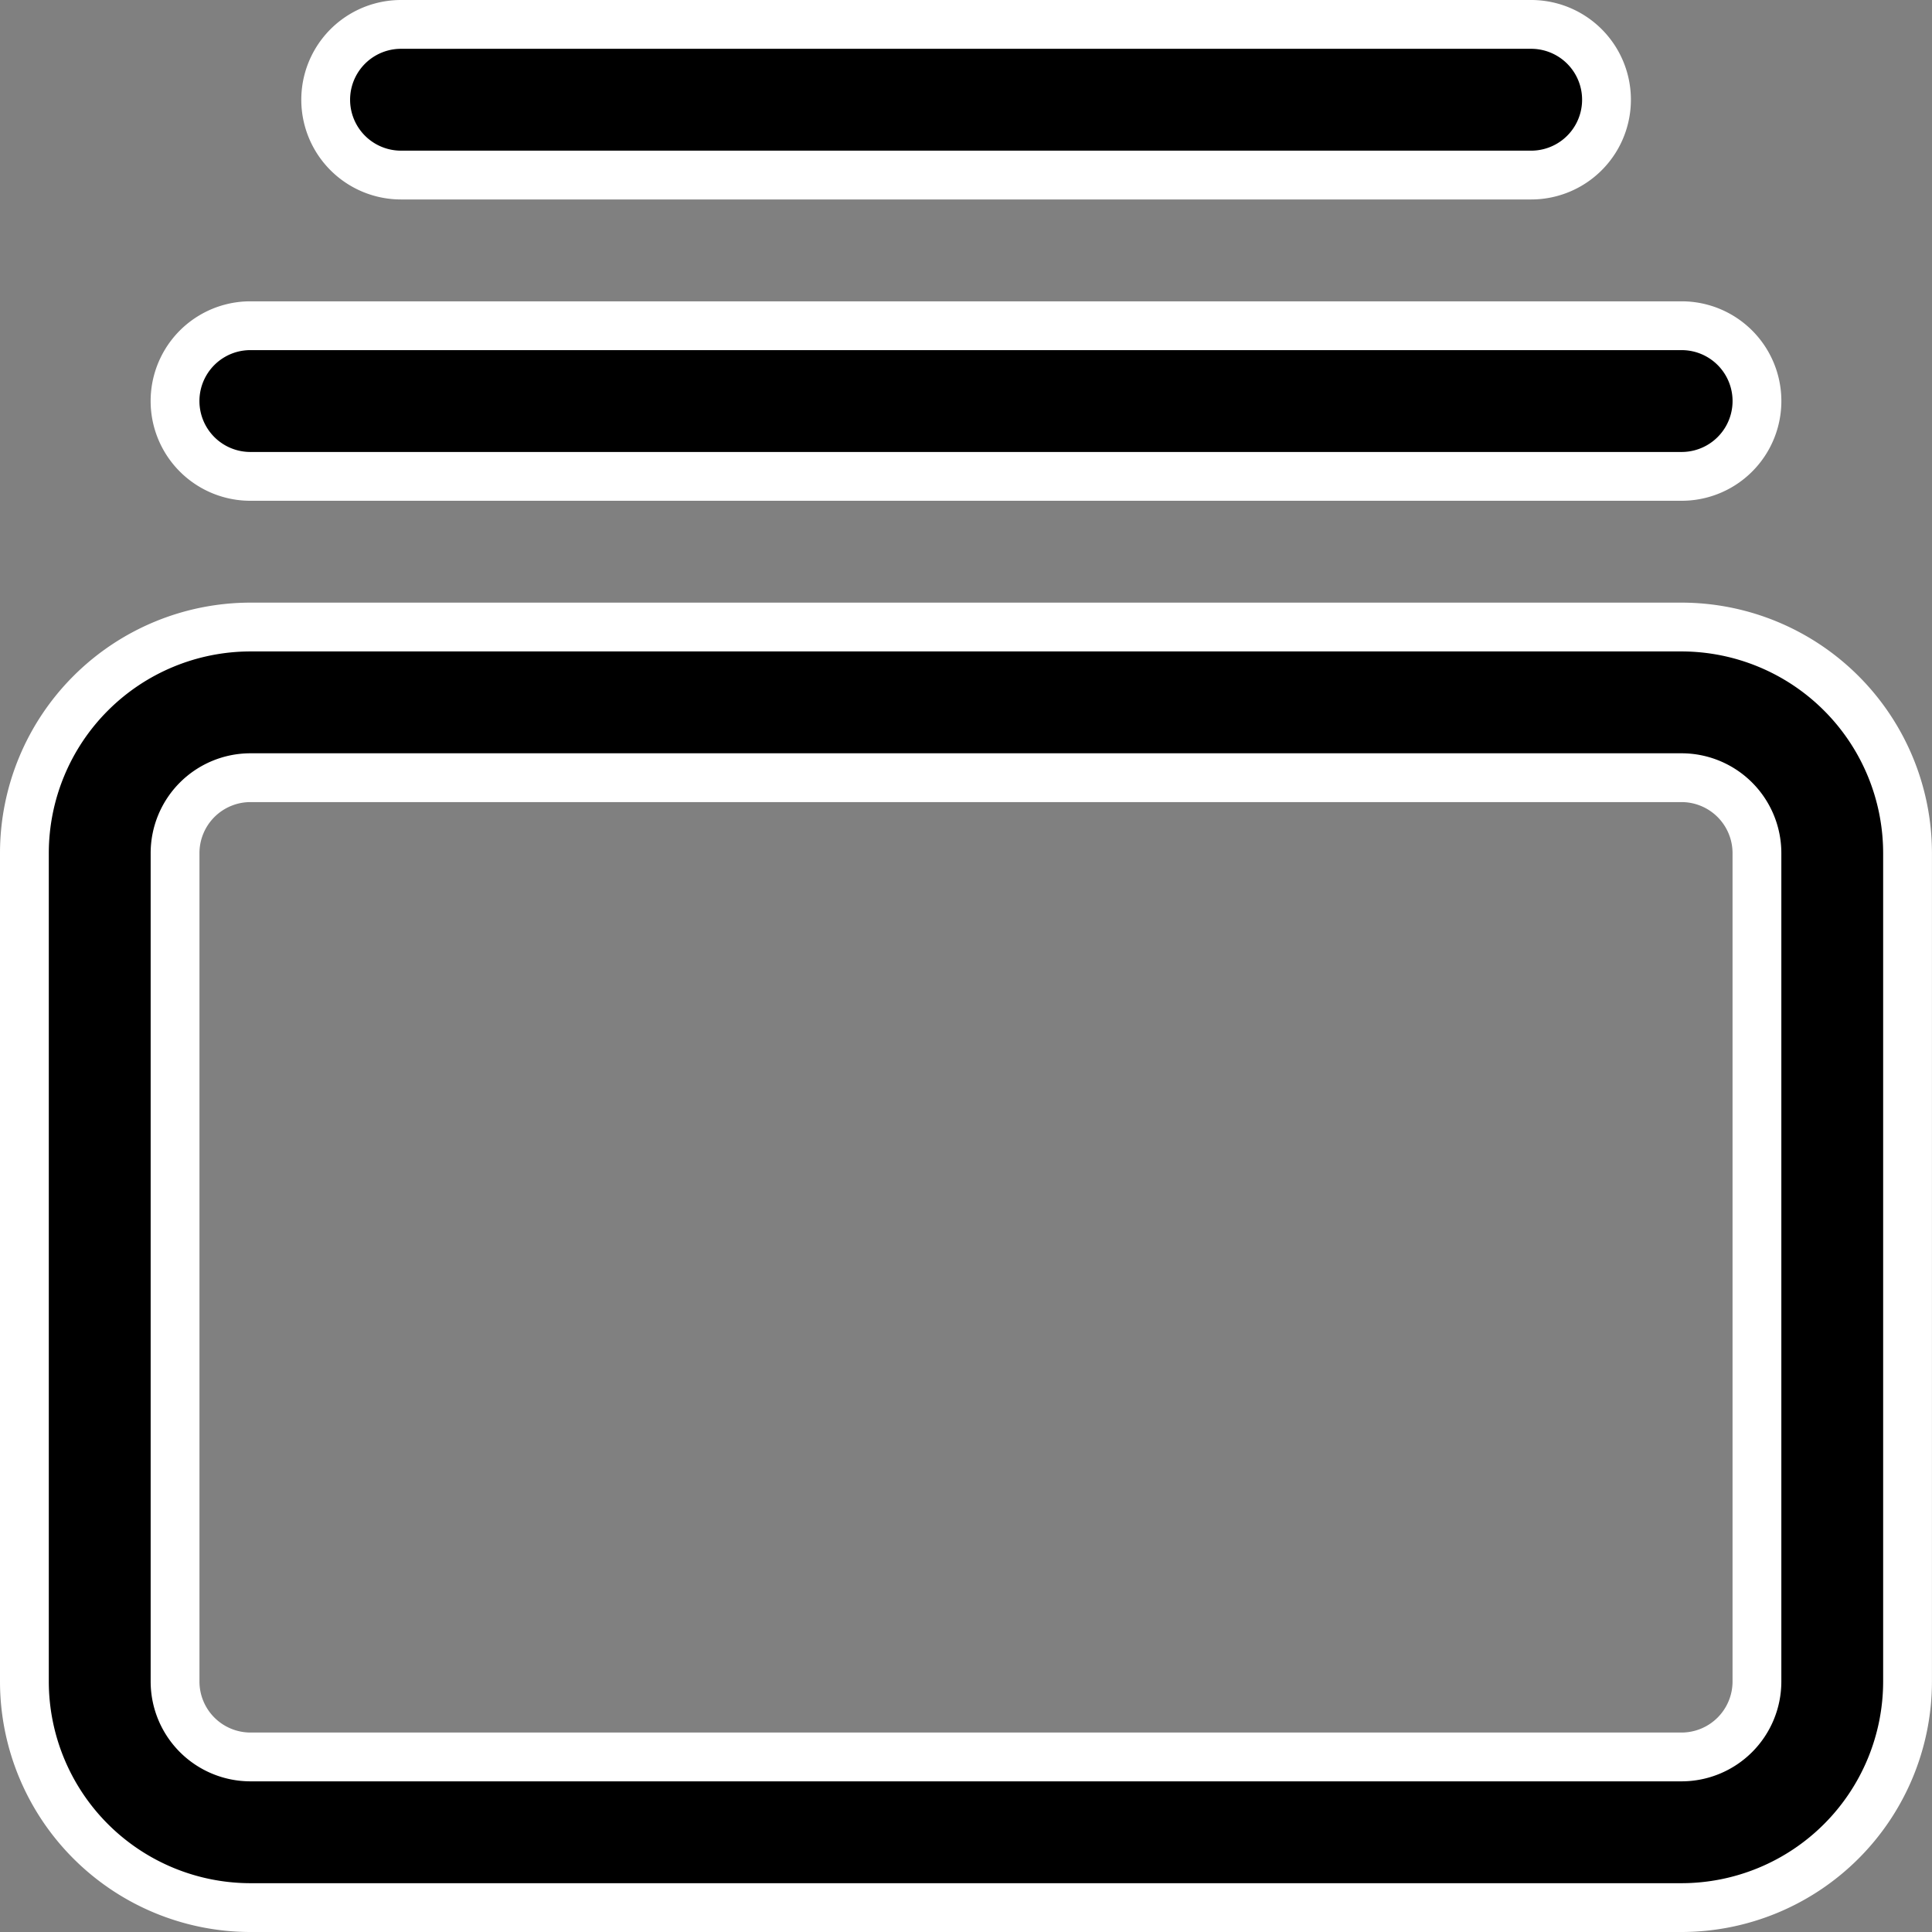 <svg xmlns="http://www.w3.org/2000/svg" width="39.587" height="39.587" viewBox="0 0 39.587 39.587">
  <rect x="0" y="0" width="39.587" height="39.587" fill="#808080" stroke="none"/>
  <g id="Group_134613" data-name="Group 134613" transform="translate(-1.5 -2)">
    <path id="Path_156032" data-name="Path 156032" d="M35.956,36.739H6.63A4.636,4.636,0,0,1,2,32.109V15.13A4.636,4.636,0,0,1,6.63,10.5H35.956a4.636,4.636,0,0,1,4.63,4.63V32.109A4.636,4.636,0,0,1,35.956,36.739ZM6.63,13.587A1.546,1.546,0,0,0,5.087,15.13V32.109A1.546,1.546,0,0,0,6.63,33.652H35.956A1.546,1.546,0,0,0,37.5,32.109V15.13a1.546,1.546,0,0,0-1.543-1.543Z" transform="translate(0 4.348)" stroke="#fff" stroke-width="1"/>
    <path id="Path_156033" data-name="Path 156033" d="M7.543,2.5H30.7a1.543,1.543,0,0,1,0,3.087H7.543a1.543,1.543,0,1,1,0-3.087Z" transform="translate(2.174)" stroke="#fff" stroke-width="1"/>
    <path id="Path_156034" data-name="Path 156034" d="M5.543,6.5H34.87a1.543,1.543,0,1,1,0,3.087H5.543a1.543,1.543,0,1,1,0-3.087Z" transform="translate(1.087 2.174)" stroke="#fff" stroke-width="1"/>
  </g>
</svg>
